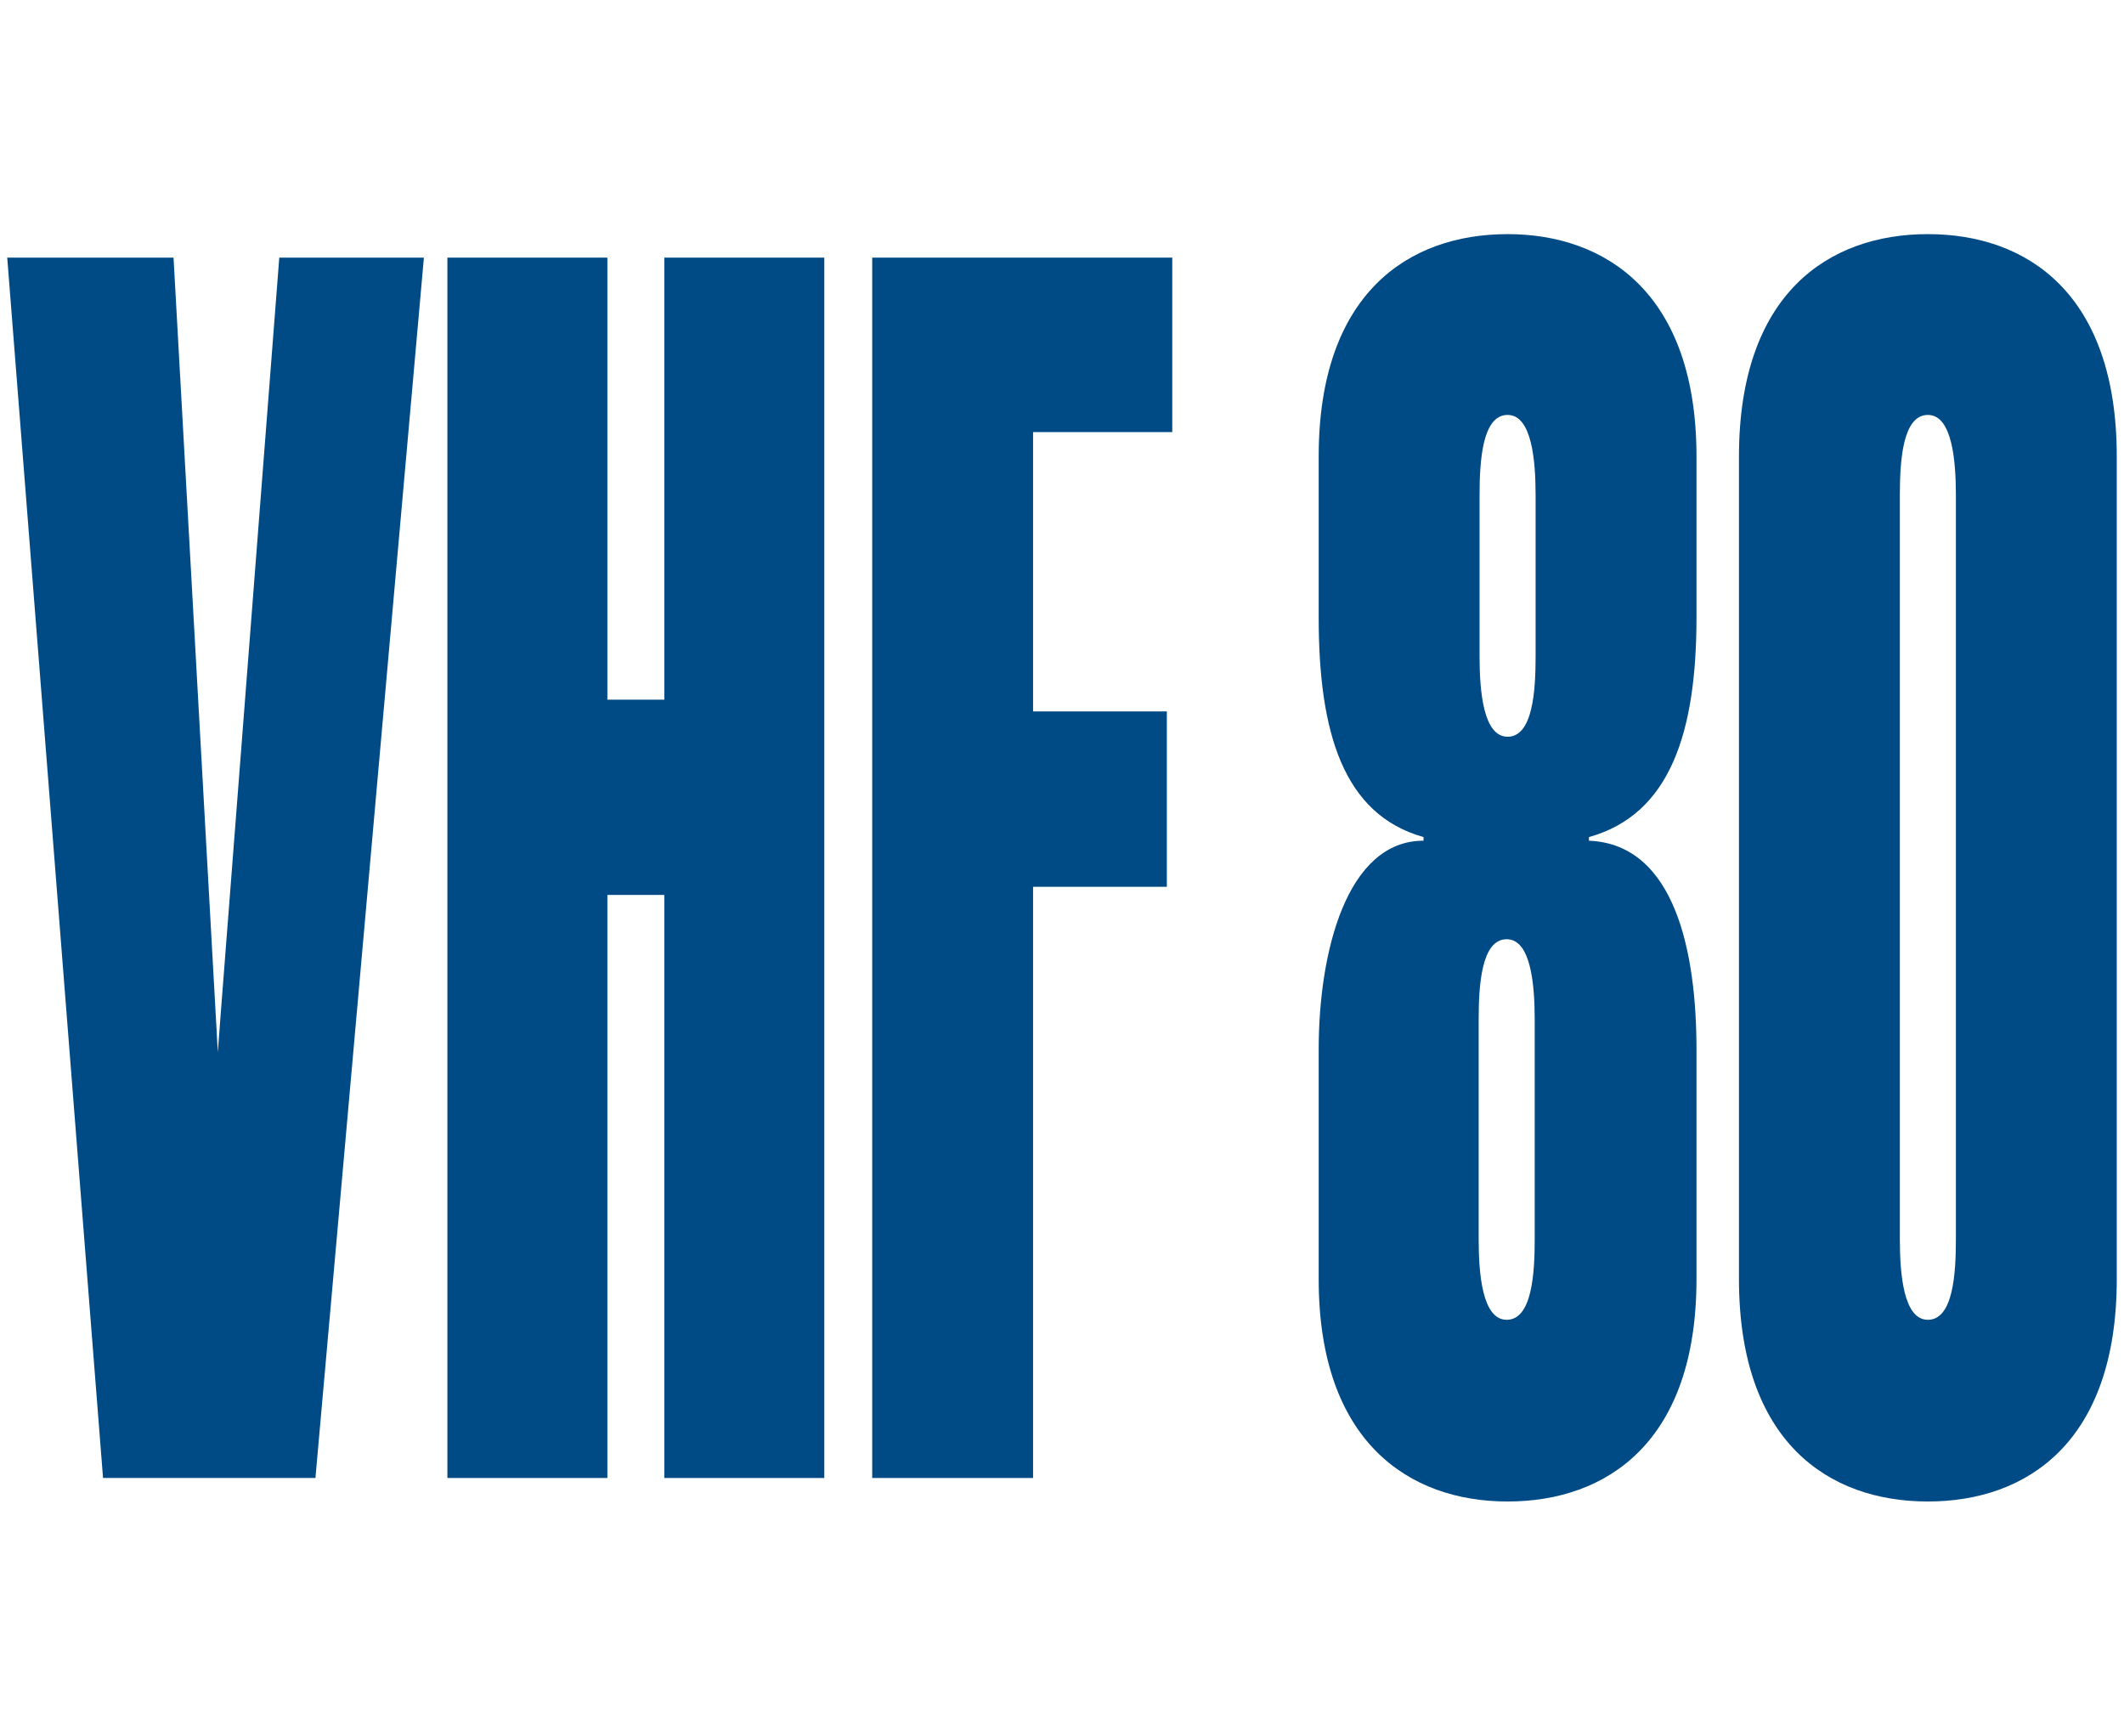 <?xml version="1.0" encoding="utf-8"?>
<!-- Generator: Adobe Illustrator 25.4.8, SVG Export Plug-In . SVG Version: 6.00 Build 0)  -->
<svg version="1.1" baseProfile="tiny" xmlns="http://www.w3.org/2000/svg" xmlns:xlink="http://www.w3.org/1999/xlink" x="0px"
	 y="0px" width="235px" height="192px" viewBox="0 0 235 192" overflow="visible" xml:space="preserve">
<g>
	<path fill="#004B85" d="M145.9,50.5c0-18,9.9-24.6,20.9-24.6c10.9,0,20.9,6.6,20.9,24.6v17.8c0,12.7-2.9,21.8-11.9,24.3V93
		c9.6,0.4,11.9,12.5,11.9,23.1v25.4c0,18-9.9,24.6-20.9,24.6c-10.9,0-20.9-6.6-20.9-24.6v-25.4c0-10.8,3.1-23.1,11.6-23.1v-0.4
		c-8.9-2.5-11.6-11.6-11.6-24.3V50.5z M169.9,54.8c0-3.8-0.4-8.9-3.1-8.9c-2.8,0-3.1,5.1-3.1,8.9v17.8c0,3.8,0.4,8.9,3.1,8.9
		c2.8,0,3.1-5.1,3.1-8.9V54.8z M163.6,137.1c0,3.8,0.4,8.9,3.1,8.9c2.8,0,3.1-5.1,3.1-8.9v-24.3c0-3.8-0.4-8.9-3.1-8.9
		c-2.8,0-3.1,5.1-3.1,8.9V137.1z"/>
	<path fill="#004B85" d="M192.4,50.5c0-18,9.9-24.6,20.9-24.6s20.9,6.6,20.9,24.6v91c0,18-9.9,24.6-20.9,24.6s-20.9-6.6-20.9-24.6
		V50.5z M216.4,54.8c0-3.8-0.4-8.9-3.1-8.9c-2.8,0-3.1,5.1-3.1,8.9v82.3c0,3.8,0.4,8.9,3.1,8.9c2.8,0,3.1-5.1,3.1-8.9V54.8z"/>
	<polygon fill="#004B85" points="30.9,28.5 24.4,112.4 24.1,116.4 19.2,28.5 0.8,28.5 11.4,163.5 34.9,163.5 46.9,28.5 	"/>
	<polygon fill="#004B85" points="49.5,163.5 49.5,28.5 67.2,28.5 67.2,77.4 73.5,77.4 73.5,28.5 91.2,28.5 91.2,163.5 73.5,163.5 
		73.5,99 67.2,99 67.2,163.5 	"/>
	<polygon fill="#004B85" points="96.5,163.5 96.5,28.5 129.7,28.5 129.7,47.8 114.3,47.8 114.3,78.7 129.1,78.7 129.1,98.1 
		114.3,98.1 114.3,163.5 	"/>
</g>
</svg>
